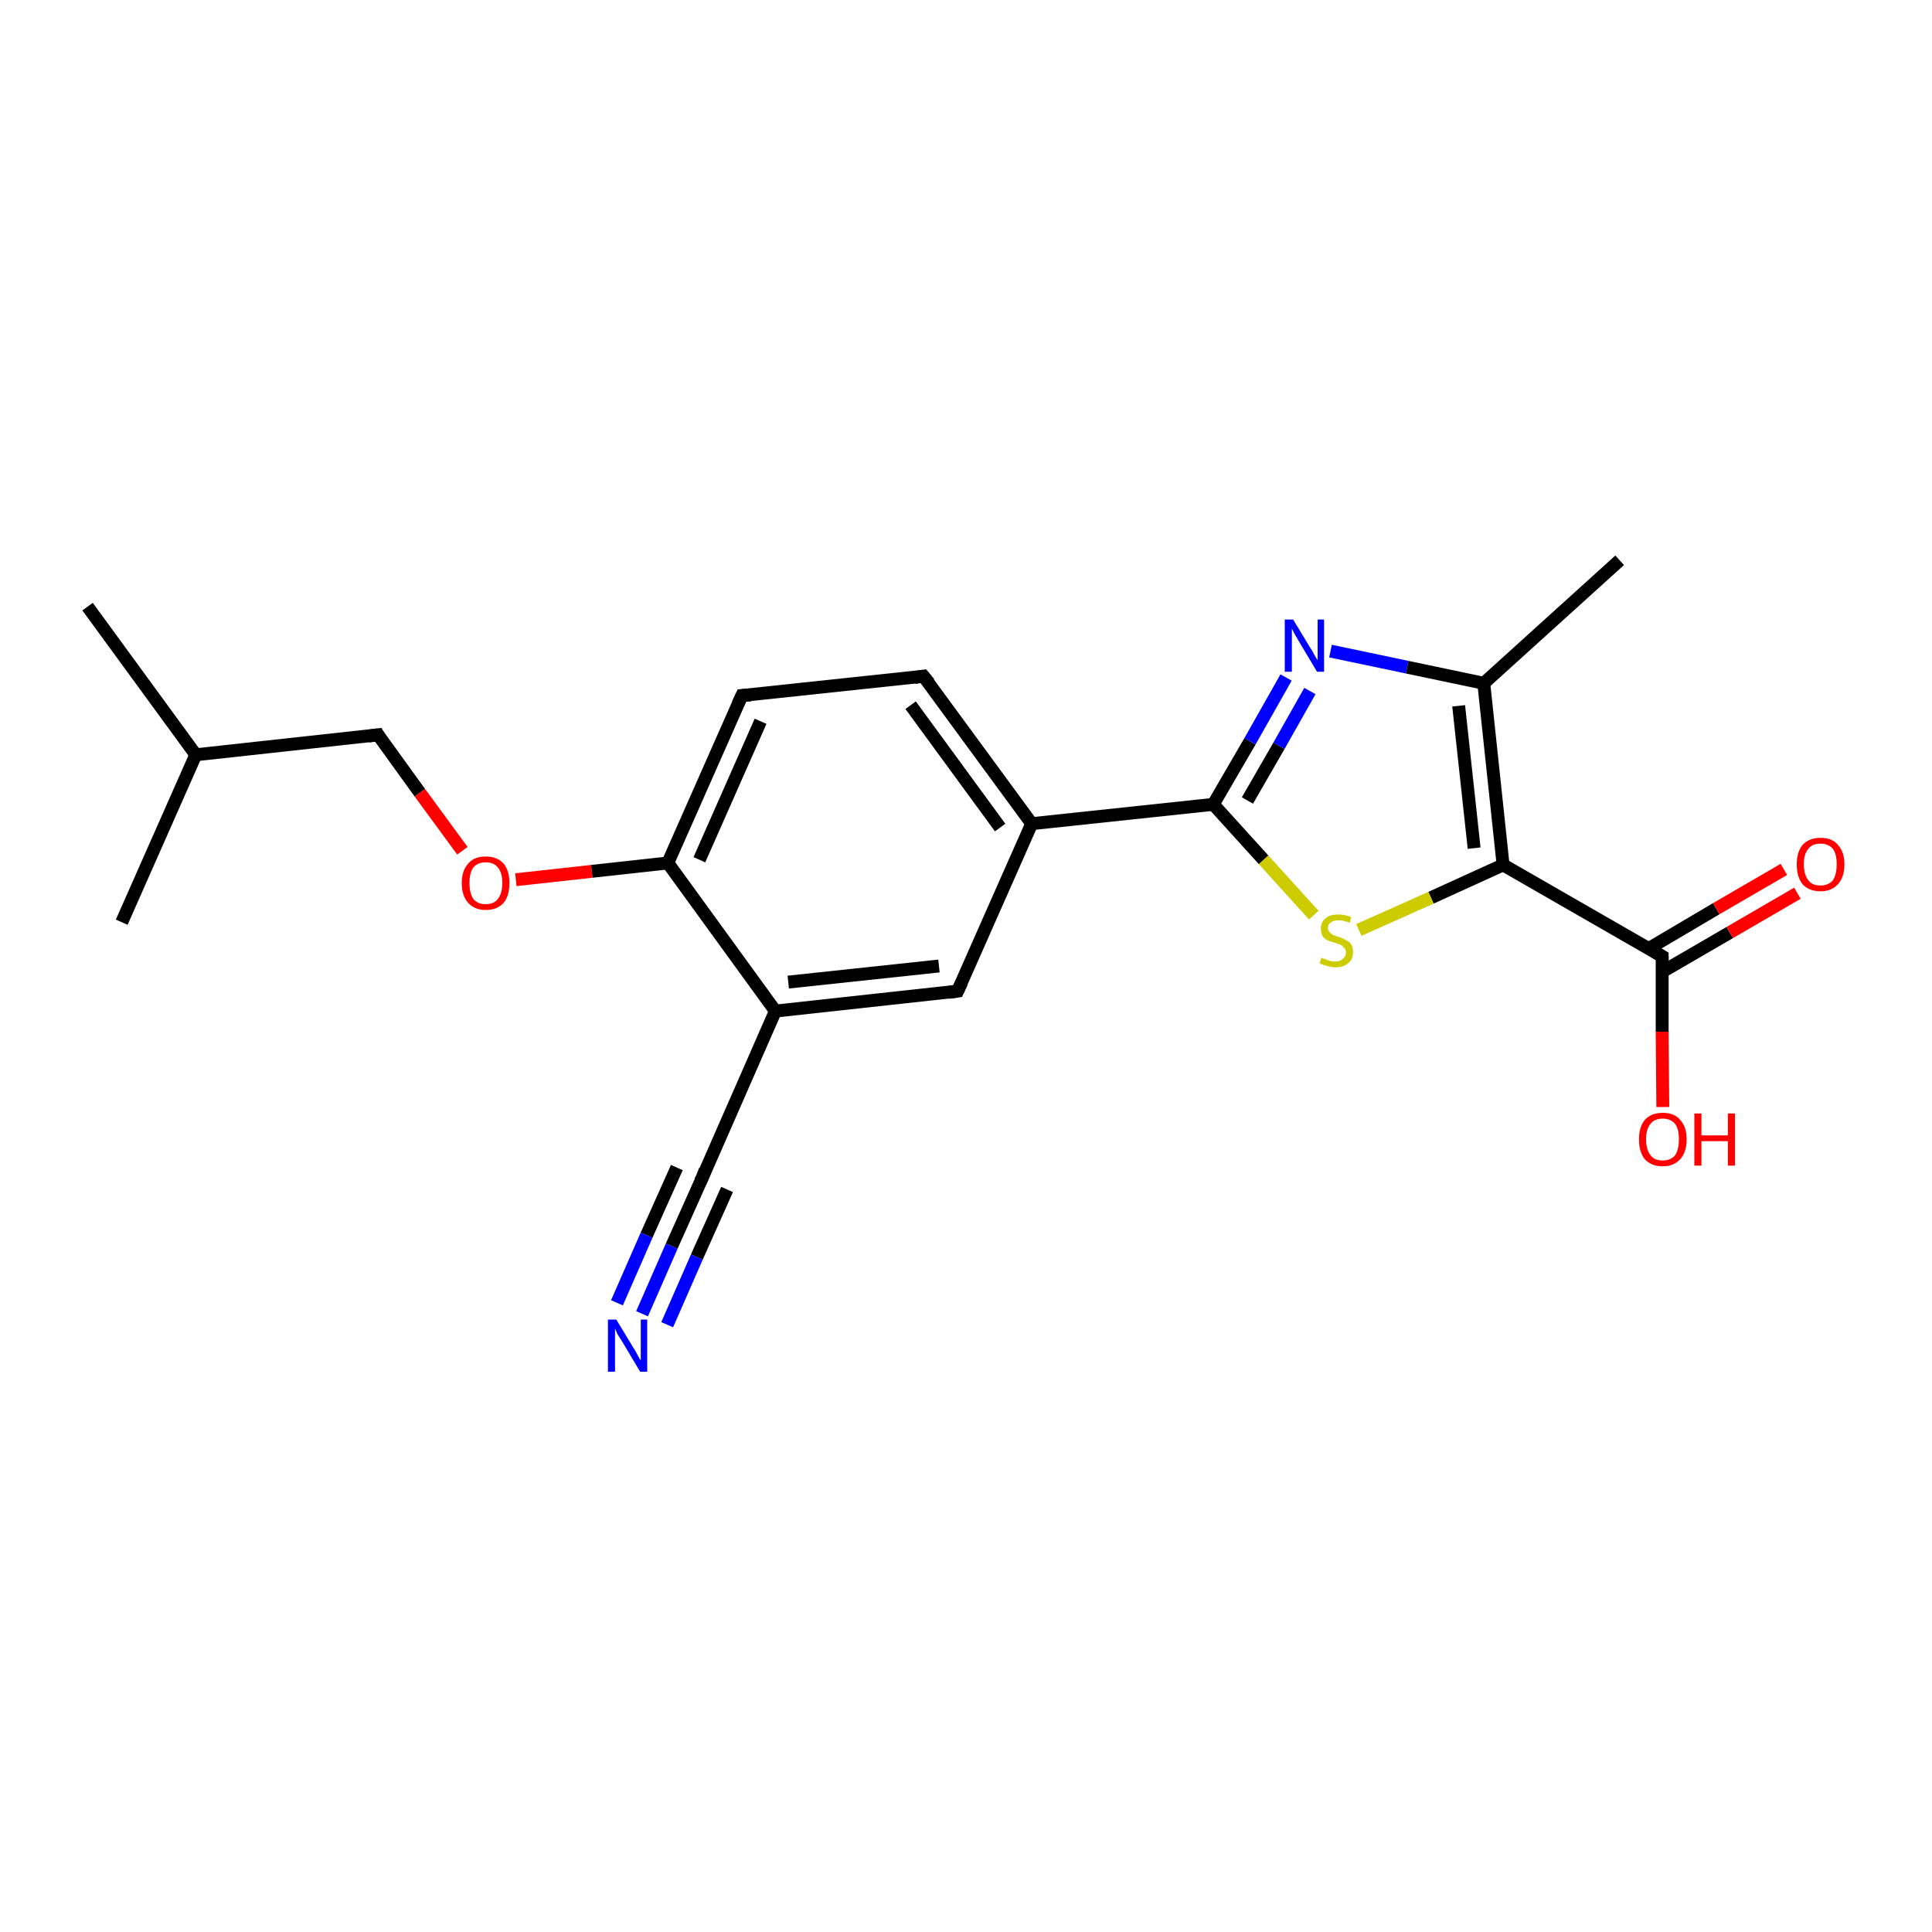 <?xml version='1.0' encoding='iso-8859-1'?>
<svg version='1.1' baseProfile='full'
              xmlns='http://www.w3.org/2000/svg'
                      xmlns:rdkit='http://www.rdkit.org/xml'
                      xmlns:xlink='http://www.w3.org/1999/xlink'
                  xml:space='preserve'
width='300px' height='300px' viewBox='0 0 300 300'>
<!-- END OF HEADER -->
<rect style='opacity:1.0;fill:#FFFFFF;stroke:none' width='300.0' height='300.0' x='0.0' y='0.0'> </rect>
<path class='bond-0 atom-0 atom-1' d='M 13.6,94.2 L 30.4,117.2' style='fill:none;fill-rule:evenodd;stroke:#000000;stroke-width:2.0px;stroke-linecap:butt;stroke-linejoin:miter;stroke-opacity:1' />
<path class='bond-1 atom-1 atom-2' d='M 30.4,117.2 L 18.9,143.2' style='fill:none;fill-rule:evenodd;stroke:#000000;stroke-width:2.0px;stroke-linecap:butt;stroke-linejoin:miter;stroke-opacity:1' />
<path class='bond-2 atom-1 atom-3' d='M 30.4,117.2 L 58.7,114.1' style='fill:none;fill-rule:evenodd;stroke:#000000;stroke-width:2.0px;stroke-linecap:butt;stroke-linejoin:miter;stroke-opacity:1' />
<path class='bond-3 atom-3 atom-4' d='M 58.7,114.1 L 65.2,123.1' style='fill:none;fill-rule:evenodd;stroke:#000000;stroke-width:2.0px;stroke-linecap:butt;stroke-linejoin:miter;stroke-opacity:1' />
<path class='bond-3 atom-3 atom-4' d='M 65.2,123.1 L 71.8,132.1' style='fill:none;fill-rule:evenodd;stroke:#FF0000;stroke-width:2.0px;stroke-linecap:butt;stroke-linejoin:miter;stroke-opacity:1' />
<path class='bond-4 atom-4 atom-5' d='M 80.1,136.6 L 91.9,135.3' style='fill:none;fill-rule:evenodd;stroke:#FF0000;stroke-width:2.0px;stroke-linecap:butt;stroke-linejoin:miter;stroke-opacity:1' />
<path class='bond-4 atom-4 atom-5' d='M 91.9,135.3 L 103.7,134.0' style='fill:none;fill-rule:evenodd;stroke:#000000;stroke-width:2.0px;stroke-linecap:butt;stroke-linejoin:miter;stroke-opacity:1' />
<path class='bond-5 atom-5 atom-6' d='M 103.7,134.0 L 115.2,108.0' style='fill:none;fill-rule:evenodd;stroke:#000000;stroke-width:2.0px;stroke-linecap:butt;stroke-linejoin:miter;stroke-opacity:1' />
<path class='bond-5 atom-5 atom-6' d='M 108.6,133.5 L 118.1,112.0' style='fill:none;fill-rule:evenodd;stroke:#000000;stroke-width:2.0px;stroke-linecap:butt;stroke-linejoin:miter;stroke-opacity:1' />
<path class='bond-6 atom-6 atom-7' d='M 115.2,108.0 L 143.4,105.0' style='fill:none;fill-rule:evenodd;stroke:#000000;stroke-width:2.0px;stroke-linecap:butt;stroke-linejoin:miter;stroke-opacity:1' />
<path class='bond-7 atom-7 atom-8' d='M 143.4,105.0 L 160.2,127.9' style='fill:none;fill-rule:evenodd;stroke:#000000;stroke-width:2.0px;stroke-linecap:butt;stroke-linejoin:miter;stroke-opacity:1' />
<path class='bond-7 atom-7 atom-8' d='M 141.4,109.5 L 155.3,128.5' style='fill:none;fill-rule:evenodd;stroke:#000000;stroke-width:2.0px;stroke-linecap:butt;stroke-linejoin:miter;stroke-opacity:1' />
<path class='bond-8 atom-8 atom-9' d='M 160.2,127.9 L 148.7,153.9' style='fill:none;fill-rule:evenodd;stroke:#000000;stroke-width:2.0px;stroke-linecap:butt;stroke-linejoin:miter;stroke-opacity:1' />
<path class='bond-9 atom-9 atom-10' d='M 148.7,153.9 L 120.4,157.0' style='fill:none;fill-rule:evenodd;stroke:#000000;stroke-width:2.0px;stroke-linecap:butt;stroke-linejoin:miter;stroke-opacity:1' />
<path class='bond-9 atom-9 atom-10' d='M 145.8,150.0 L 122.4,152.5' style='fill:none;fill-rule:evenodd;stroke:#000000;stroke-width:2.0px;stroke-linecap:butt;stroke-linejoin:miter;stroke-opacity:1' />
<path class='bond-10 atom-10 atom-11' d='M 120.4,157.0 L 109.0,183.0' style='fill:none;fill-rule:evenodd;stroke:#000000;stroke-width:2.0px;stroke-linecap:butt;stroke-linejoin:miter;stroke-opacity:1' />
<path class='bond-11 atom-11 atom-12' d='M 109.0,183.0 L 104.3,193.5' style='fill:none;fill-rule:evenodd;stroke:#000000;stroke-width:2.0px;stroke-linecap:butt;stroke-linejoin:miter;stroke-opacity:1' />
<path class='bond-11 atom-11 atom-12' d='M 104.3,193.5 L 99.7,204.0' style='fill:none;fill-rule:evenodd;stroke:#0000FF;stroke-width:2.0px;stroke-linecap:butt;stroke-linejoin:miter;stroke-opacity:1' />
<path class='bond-11 atom-11 atom-12' d='M 112.9,184.7 L 108.2,195.2' style='fill:none;fill-rule:evenodd;stroke:#000000;stroke-width:2.0px;stroke-linecap:butt;stroke-linejoin:miter;stroke-opacity:1' />
<path class='bond-11 atom-11 atom-12' d='M 108.2,195.2 L 103.6,205.7' style='fill:none;fill-rule:evenodd;stroke:#0000FF;stroke-width:2.0px;stroke-linecap:butt;stroke-linejoin:miter;stroke-opacity:1' />
<path class='bond-11 atom-11 atom-12' d='M 105.1,181.3 L 100.4,191.8' style='fill:none;fill-rule:evenodd;stroke:#000000;stroke-width:2.0px;stroke-linecap:butt;stroke-linejoin:miter;stroke-opacity:1' />
<path class='bond-11 atom-11 atom-12' d='M 100.4,191.8 L 95.8,202.3' style='fill:none;fill-rule:evenodd;stroke:#0000FF;stroke-width:2.0px;stroke-linecap:butt;stroke-linejoin:miter;stroke-opacity:1' />
<path class='bond-12 atom-8 atom-13' d='M 160.2,127.9 L 188.4,124.9' style='fill:none;fill-rule:evenodd;stroke:#000000;stroke-width:2.0px;stroke-linecap:butt;stroke-linejoin:miter;stroke-opacity:1' />
<path class='bond-13 atom-13 atom-14' d='M 188.4,124.9 L 194.1,115.1' style='fill:none;fill-rule:evenodd;stroke:#000000;stroke-width:2.0px;stroke-linecap:butt;stroke-linejoin:miter;stroke-opacity:1' />
<path class='bond-13 atom-13 atom-14' d='M 194.1,115.1 L 199.7,105.2' style='fill:none;fill-rule:evenodd;stroke:#0000FF;stroke-width:2.0px;stroke-linecap:butt;stroke-linejoin:miter;stroke-opacity:1' />
<path class='bond-13 atom-13 atom-14' d='M 193.7,124.3 L 198.6,115.8' style='fill:none;fill-rule:evenodd;stroke:#000000;stroke-width:2.0px;stroke-linecap:butt;stroke-linejoin:miter;stroke-opacity:1' />
<path class='bond-13 atom-13 atom-14' d='M 198.6,115.8 L 203.4,107.3' style='fill:none;fill-rule:evenodd;stroke:#0000FF;stroke-width:2.0px;stroke-linecap:butt;stroke-linejoin:miter;stroke-opacity:1' />
<path class='bond-14 atom-14 atom-15' d='M 206.6,101.1 L 218.5,103.6' style='fill:none;fill-rule:evenodd;stroke:#0000FF;stroke-width:2.0px;stroke-linecap:butt;stroke-linejoin:miter;stroke-opacity:1' />
<path class='bond-14 atom-14 atom-15' d='M 218.5,103.6 L 230.4,106.1' style='fill:none;fill-rule:evenodd;stroke:#000000;stroke-width:2.0px;stroke-linecap:butt;stroke-linejoin:miter;stroke-opacity:1' />
<path class='bond-15 atom-15 atom-16' d='M 230.4,106.1 L 251.5,87.0' style='fill:none;fill-rule:evenodd;stroke:#000000;stroke-width:2.0px;stroke-linecap:butt;stroke-linejoin:miter;stroke-opacity:1' />
<path class='bond-16 atom-15 atom-17' d='M 230.4,106.1 L 233.4,134.3' style='fill:none;fill-rule:evenodd;stroke:#000000;stroke-width:2.0px;stroke-linecap:butt;stroke-linejoin:miter;stroke-opacity:1' />
<path class='bond-16 atom-15 atom-17' d='M 226.5,109.6 L 228.9,131.7' style='fill:none;fill-rule:evenodd;stroke:#000000;stroke-width:2.0px;stroke-linecap:butt;stroke-linejoin:miter;stroke-opacity:1' />
<path class='bond-17 atom-17 atom-18' d='M 233.4,134.3 L 222.2,139.4' style='fill:none;fill-rule:evenodd;stroke:#000000;stroke-width:2.0px;stroke-linecap:butt;stroke-linejoin:miter;stroke-opacity:1' />
<path class='bond-17 atom-17 atom-18' d='M 222.2,139.4 L 211.0,144.4' style='fill:none;fill-rule:evenodd;stroke:#CCCC00;stroke-width:2.0px;stroke-linecap:butt;stroke-linejoin:miter;stroke-opacity:1' />
<path class='bond-18 atom-17 atom-19' d='M 233.4,134.3 L 258.1,148.5' style='fill:none;fill-rule:evenodd;stroke:#000000;stroke-width:2.0px;stroke-linecap:butt;stroke-linejoin:miter;stroke-opacity:1' />
<path class='bond-19 atom-19 atom-20' d='M 258.1,148.5 L 258.1,160.2' style='fill:none;fill-rule:evenodd;stroke:#000000;stroke-width:2.0px;stroke-linecap:butt;stroke-linejoin:miter;stroke-opacity:1' />
<path class='bond-19 atom-19 atom-20' d='M 258.1,160.2 L 258.2,171.9' style='fill:none;fill-rule:evenodd;stroke:#FF0000;stroke-width:2.0px;stroke-linecap:butt;stroke-linejoin:miter;stroke-opacity:1' />
<path class='bond-20 atom-19 atom-21' d='M 258.1,150.9 L 268.6,144.8' style='fill:none;fill-rule:evenodd;stroke:#000000;stroke-width:2.0px;stroke-linecap:butt;stroke-linejoin:miter;stroke-opacity:1' />
<path class='bond-20 atom-19 atom-21' d='M 268.6,144.8 L 279.1,138.7' style='fill:none;fill-rule:evenodd;stroke:#FF0000;stroke-width:2.0px;stroke-linecap:butt;stroke-linejoin:miter;stroke-opacity:1' />
<path class='bond-20 atom-19 atom-21' d='M 256.0,147.3 L 266.5,141.1' style='fill:none;fill-rule:evenodd;stroke:#000000;stroke-width:2.0px;stroke-linecap:butt;stroke-linejoin:miter;stroke-opacity:1' />
<path class='bond-20 atom-19 atom-21' d='M 266.5,141.1 L 277.0,135.0' style='fill:none;fill-rule:evenodd;stroke:#FF0000;stroke-width:2.0px;stroke-linecap:butt;stroke-linejoin:miter;stroke-opacity:1' />
<path class='bond-21 atom-10 atom-5' d='M 120.4,157.0 L 103.7,134.0' style='fill:none;fill-rule:evenodd;stroke:#000000;stroke-width:2.0px;stroke-linecap:butt;stroke-linejoin:miter;stroke-opacity:1' />
<path class='bond-22 atom-18 atom-13' d='M 204.0,142.1 L 196.2,133.5' style='fill:none;fill-rule:evenodd;stroke:#CCCC00;stroke-width:2.0px;stroke-linecap:butt;stroke-linejoin:miter;stroke-opacity:1' />
<path class='bond-22 atom-18 atom-13' d='M 196.2,133.5 L 188.4,124.9' style='fill:none;fill-rule:evenodd;stroke:#000000;stroke-width:2.0px;stroke-linecap:butt;stroke-linejoin:miter;stroke-opacity:1' />
<path d='M 57.2,114.3 L 58.7,114.1 L 59.0,114.6' style='fill:none;stroke:#000000;stroke-width:2.0px;stroke-linecap:butt;stroke-linejoin:miter;stroke-opacity:1;' />
<path d='M 114.6,109.3 L 115.2,108.0 L 116.6,107.9' style='fill:none;stroke:#000000;stroke-width:2.0px;stroke-linecap:butt;stroke-linejoin:miter;stroke-opacity:1;' />
<path d='M 142.0,105.2 L 143.4,105.0 L 144.3,106.1' style='fill:none;stroke:#000000;stroke-width:2.0px;stroke-linecap:butt;stroke-linejoin:miter;stroke-opacity:1;' />
<path d='M 149.3,152.6 L 148.7,153.9 L 147.3,154.1' style='fill:none;stroke:#000000;stroke-width:2.0px;stroke-linecap:butt;stroke-linejoin:miter;stroke-opacity:1;' />
<path d='M 109.5,181.7 L 109.0,183.0 L 108.7,183.5' style='fill:none;stroke:#000000;stroke-width:2.0px;stroke-linecap:butt;stroke-linejoin:miter;stroke-opacity:1;' />
<path d='M 256.9,147.8 L 258.1,148.5 L 258.1,149.1' style='fill:none;stroke:#000000;stroke-width:2.0px;stroke-linecap:butt;stroke-linejoin:miter;stroke-opacity:1;' />
<path class='atom-4' d='M 71.7 137.1
Q 71.7 135.2, 72.7 134.1
Q 73.6 133.0, 75.4 133.0
Q 77.2 133.0, 78.2 134.1
Q 79.1 135.2, 79.1 137.1
Q 79.1 139.1, 78.2 140.2
Q 77.2 141.3, 75.4 141.3
Q 73.7 141.3, 72.7 140.2
Q 71.7 139.1, 71.7 137.1
M 75.4 140.4
Q 76.7 140.4, 77.3 139.6
Q 78.0 138.7, 78.0 137.1
Q 78.0 135.5, 77.3 134.7
Q 76.7 133.9, 75.4 133.9
Q 74.2 133.9, 73.5 134.7
Q 72.9 135.5, 72.9 137.1
Q 72.9 138.7, 73.5 139.6
Q 74.2 140.4, 75.4 140.4
' fill='#FF0000'/>
<path class='atom-12' d='M 95.7 204.9
L 98.3 209.2
Q 98.6 209.6, 99.0 210.4
Q 99.4 211.2, 99.5 211.2
L 99.5 204.9
L 100.5 204.9
L 100.5 213.0
L 99.4 213.0
L 96.6 208.3
Q 96.3 207.8, 95.9 207.2
Q 95.6 206.5, 95.5 206.3
L 95.5 213.0
L 94.4 213.0
L 94.4 204.9
L 95.7 204.9
' fill='#0000FF'/>
<path class='atom-14' d='M 200.8 96.2
L 203.4 100.5
Q 203.7 100.9, 204.1 101.7
Q 204.5 102.4, 204.6 102.5
L 204.6 96.2
L 205.6 96.2
L 205.6 104.3
L 204.5 104.3
L 201.7 99.6
Q 201.4 99.1, 201.0 98.4
Q 200.7 97.8, 200.6 97.6
L 200.6 104.3
L 199.5 104.3
L 199.5 96.2
L 200.8 96.2
' fill='#0000FF'/>
<path class='atom-18' d='M 205.2 148.7
Q 205.3 148.8, 205.7 148.9
Q 206.1 149.1, 206.5 149.2
Q 206.9 149.3, 207.3 149.3
Q 208.1 149.3, 208.5 148.9
Q 209.0 148.5, 209.0 147.9
Q 209.0 147.4, 208.7 147.2
Q 208.5 146.9, 208.2 146.7
Q 207.8 146.6, 207.3 146.4
Q 206.6 146.2, 206.1 146.0
Q 205.7 145.8, 205.4 145.4
Q 205.1 144.9, 205.1 144.2
Q 205.1 143.2, 205.8 142.6
Q 206.5 142.0, 207.8 142.0
Q 208.8 142.0, 209.8 142.4
L 209.6 143.3
Q 208.6 142.9, 207.9 142.9
Q 207.1 142.9, 206.7 143.2
Q 206.2 143.5, 206.2 144.1
Q 206.2 144.5, 206.5 144.8
Q 206.7 145.0, 207.0 145.2
Q 207.3 145.3, 207.9 145.5
Q 208.6 145.7, 209.0 146.0
Q 209.5 146.2, 209.8 146.6
Q 210.1 147.1, 210.1 147.9
Q 210.1 149.0, 209.3 149.6
Q 208.6 150.2, 207.4 150.2
Q 206.7 150.2, 206.1 150.0
Q 205.6 149.9, 204.9 149.6
L 205.2 148.7
' fill='#CCCC00'/>
<path class='atom-20' d='M 254.5 176.9
Q 254.5 175.0, 255.4 173.9
Q 256.4 172.8, 258.2 172.8
Q 260.0 172.8, 260.9 173.9
Q 261.9 175.0, 261.9 176.9
Q 261.9 178.9, 260.9 180.0
Q 259.9 181.1, 258.2 181.1
Q 256.4 181.1, 255.4 180.0
Q 254.5 178.9, 254.5 176.9
M 258.2 180.2
Q 259.4 180.2, 260.1 179.4
Q 260.7 178.5, 260.7 176.9
Q 260.7 175.3, 260.1 174.5
Q 259.4 173.7, 258.2 173.7
Q 256.9 173.7, 256.3 174.5
Q 255.6 175.3, 255.6 176.9
Q 255.6 178.5, 256.3 179.4
Q 256.9 180.2, 258.2 180.2
' fill='#FF0000'/>
<path class='atom-20' d='M 263.1 172.9
L 264.2 172.9
L 264.2 176.3
L 268.3 176.3
L 268.3 172.9
L 269.4 172.9
L 269.4 181.0
L 268.3 181.0
L 268.3 177.2
L 264.2 177.2
L 264.2 181.0
L 263.1 181.0
L 263.1 172.9
' fill='#FF0000'/>
<path class='atom-21' d='M 279.0 134.2
Q 279.0 132.3, 279.9 131.2
Q 280.9 130.1, 282.7 130.1
Q 284.5 130.1, 285.4 131.2
Q 286.4 132.3, 286.4 134.2
Q 286.4 136.2, 285.4 137.3
Q 284.4 138.4, 282.7 138.4
Q 280.9 138.4, 279.9 137.3
Q 279.0 136.2, 279.0 134.2
M 282.7 137.5
Q 283.9 137.5, 284.6 136.7
Q 285.2 135.8, 285.2 134.2
Q 285.2 132.6, 284.6 131.8
Q 283.9 131.0, 282.7 131.0
Q 281.4 131.0, 280.8 131.8
Q 280.1 132.6, 280.1 134.2
Q 280.1 135.8, 280.8 136.7
Q 281.4 137.5, 282.7 137.5
' fill='#FF0000'/>
</svg>
